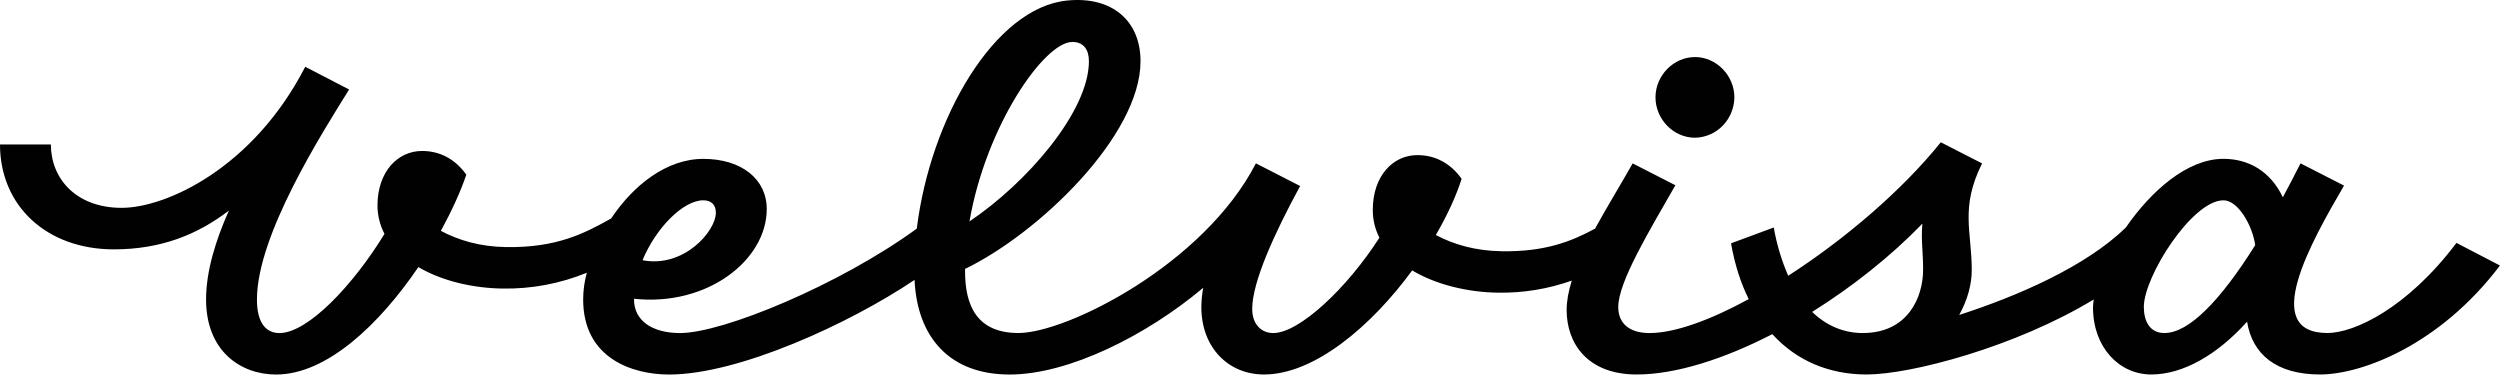 <svg width="1068" height="160" viewBox="0 0 1068 160" fill="none" xmlns="http://www.w3.org/2000/svg">
<path d="M513.215 131.168C513.242 128.412 513.506 125.664 514.003 122.955C489.906 143.248 456.523 160 431.327 160C405.343 160 391.801 143.733 390.695 119.573C362.668 138.416 315.424 160 285.816 160C270.387 160 249.127 153.237 249.127 127.947C249.139 124.08 249.665 120.233 250.692 116.512C239.277 121.171 227.073 123.47 214.785 123.275C202.192 123.115 188.801 120.075 178.727 114.096C162.202 138.416 139.68 160 117.952 160C102.83 160 88.031 150.016 88.031 127.947C88.031 115.867 92.124 102.661 97.793 89.936C84.407 100.245 68.659 106.528 48.662 106.528C19.841 106.528 0 87.861 0 61.728H21.734C21.734 76.224 32.439 88.789 51.978 88.789C71.032 88.789 108.195 71.723 130.399 28.523L149.134 38.235C137.324 57.243 109.765 100.565 109.765 127.947C109.765 138.256 113.858 142.283 119.37 142.283C131.499 142.283 150.866 121.829 164.251 99.92C162.306 96.205 161.279 92.059 161.258 87.845C161.258 73.509 169.763 64.491 180.317 64.491C188.191 64.491 194.646 68.192 199.214 74.624C196.69 82.032 192.915 90.251 188.347 98.624C195.903 102.651 205.034 105.387 216.219 105.557C237.796 105.883 249.591 99.76 261.1 93.317C270.548 79.147 284.721 67.872 300.469 67.872C316.848 67.872 327.553 76.571 327.553 89.291C327.553 111.195 302.044 131.008 270.861 127.627V127.947C270.861 136.965 278.579 142.283 290.551 142.283C308.802 142.283 358.736 121.664 391.65 97.669C397.469 50.475 424.871 3.285 455.892 0.224C475.264 -1.712 487.231 9.067 487.231 26.133C487.231 58.027 443.612 99.733 412.273 114.88V115.845C412.273 130.341 417.154 142.261 435.107 142.261C455.736 142.261 514.315 112.928 536.519 69.781L555.416 79.467C544.554 99.44 534.944 120.379 534.944 131.973C534.944 138.416 538.724 142.283 543.923 142.283C555.103 142.283 575.575 122.955 589.289 101.536C587.397 97.863 586.424 93.767 586.458 89.616C586.458 75.28 594.957 66.261 605.512 66.261C613.385 66.261 619.841 69.963 624.409 76.395C622.047 83.808 618.266 92.021 613.385 100.395C620.941 104.421 630.233 107.157 641.413 107.328C659.998 107.648 671.334 103.141 681.414 97.664C686.451 88.48 692.281 78.997 697.474 69.797L715.725 79.141C704.702 98.469 691.316 120.373 691.316 131.163C691.316 137.605 695.409 142.277 704.702 142.277C715.407 142.277 730.524 136.8 747.059 127.781C743.596 120.848 741.078 112.965 739.503 103.947L757.754 97.179C758.981 104.285 761.053 111.21 763.922 117.803C787.701 102.501 812.417 81.563 829.104 60.784L846.744 69.803C837.296 88.811 842.333 98.795 842.333 115.387C842.333 121.664 840.445 128.272 836.977 134.549C861.861 126.496 890.994 113.936 908.16 97.184C918.866 81.717 934.301 67.851 949.876 67.851C960.425 67.851 969.874 73.003 975.229 84.277C977.746 79.605 980.265 74.773 982.785 69.781L1001.37 79.285C987.196 103.605 965.306 142.261 994.283 142.261C1005.62 142.261 1028.3 131.792 1049.4 103.765L1067.98 113.429C1042.16 147.563 1008.77 159.979 991.133 159.979C972.392 159.979 962.156 151.28 959.951 137.429C947.196 151.605 932.554 159.979 919.007 159.979C905.308 159.979 894.128 148.384 894.128 131.307C894.169 130.174 894.274 129.045 894.441 127.925C861.068 148.192 816.333 159.979 797.452 159.979C781.235 159.979 767.374 154.021 757.138 142.747C736.51 153.376 715.881 159.979 699.19 159.979C678.087 159.979 669.269 146.608 669.269 132.437C669.269 128.571 670.056 124.384 671.47 119.872C661.348 123.461 650.69 125.206 639.979 125.029C627.063 124.864 613.521 121.643 603.285 115.525C585.962 139.2 561.569 159.979 539.981 159.979C524.87 160 513.215 148.565 513.215 131.168ZM305.819 90.901C305.819 87.36 303.77 85.568 300.464 85.568C291.959 85.568 280.31 97.163 274.48 111.168C292.277 114.581 305.819 98.635 305.819 90.901ZM465.184 26.133C465.184 21.301 462.979 17.92 458.098 17.92C446.105 17.92 421.247 53.653 414.161 94.587C438.413 78.341 465.184 47.739 465.184 26.133ZM724.073 24.363C733.209 24.363 740.927 32.256 740.927 41.595C740.869 46.148 739.074 50.498 735.926 53.718C732.778 56.937 728.525 58.773 724.073 58.832C714.943 58.832 707.225 50.939 707.225 41.595C707.225 32.251 714.943 24.384 724.073 24.384V24.363ZM795.882 142.261C814.941 142.261 821.553 127.12 821.553 115.2C821.553 107.147 820.609 102.64 821.235 95.552C807.677 109.563 791.158 122.613 774.153 133.243C780.134 139.061 787.539 142.283 795.882 142.283V142.261ZM924.68 142.261C935.072 142.261 948.458 128.571 963.418 104.736C962.313 96.517 956.175 85.568 949.861 85.568C936.475 85.568 915.841 118.101 915.841 131.147C915.878 137.291 918.402 142.283 924.701 142.283L924.68 142.261Z" fill="#010101"/>
</svg>
